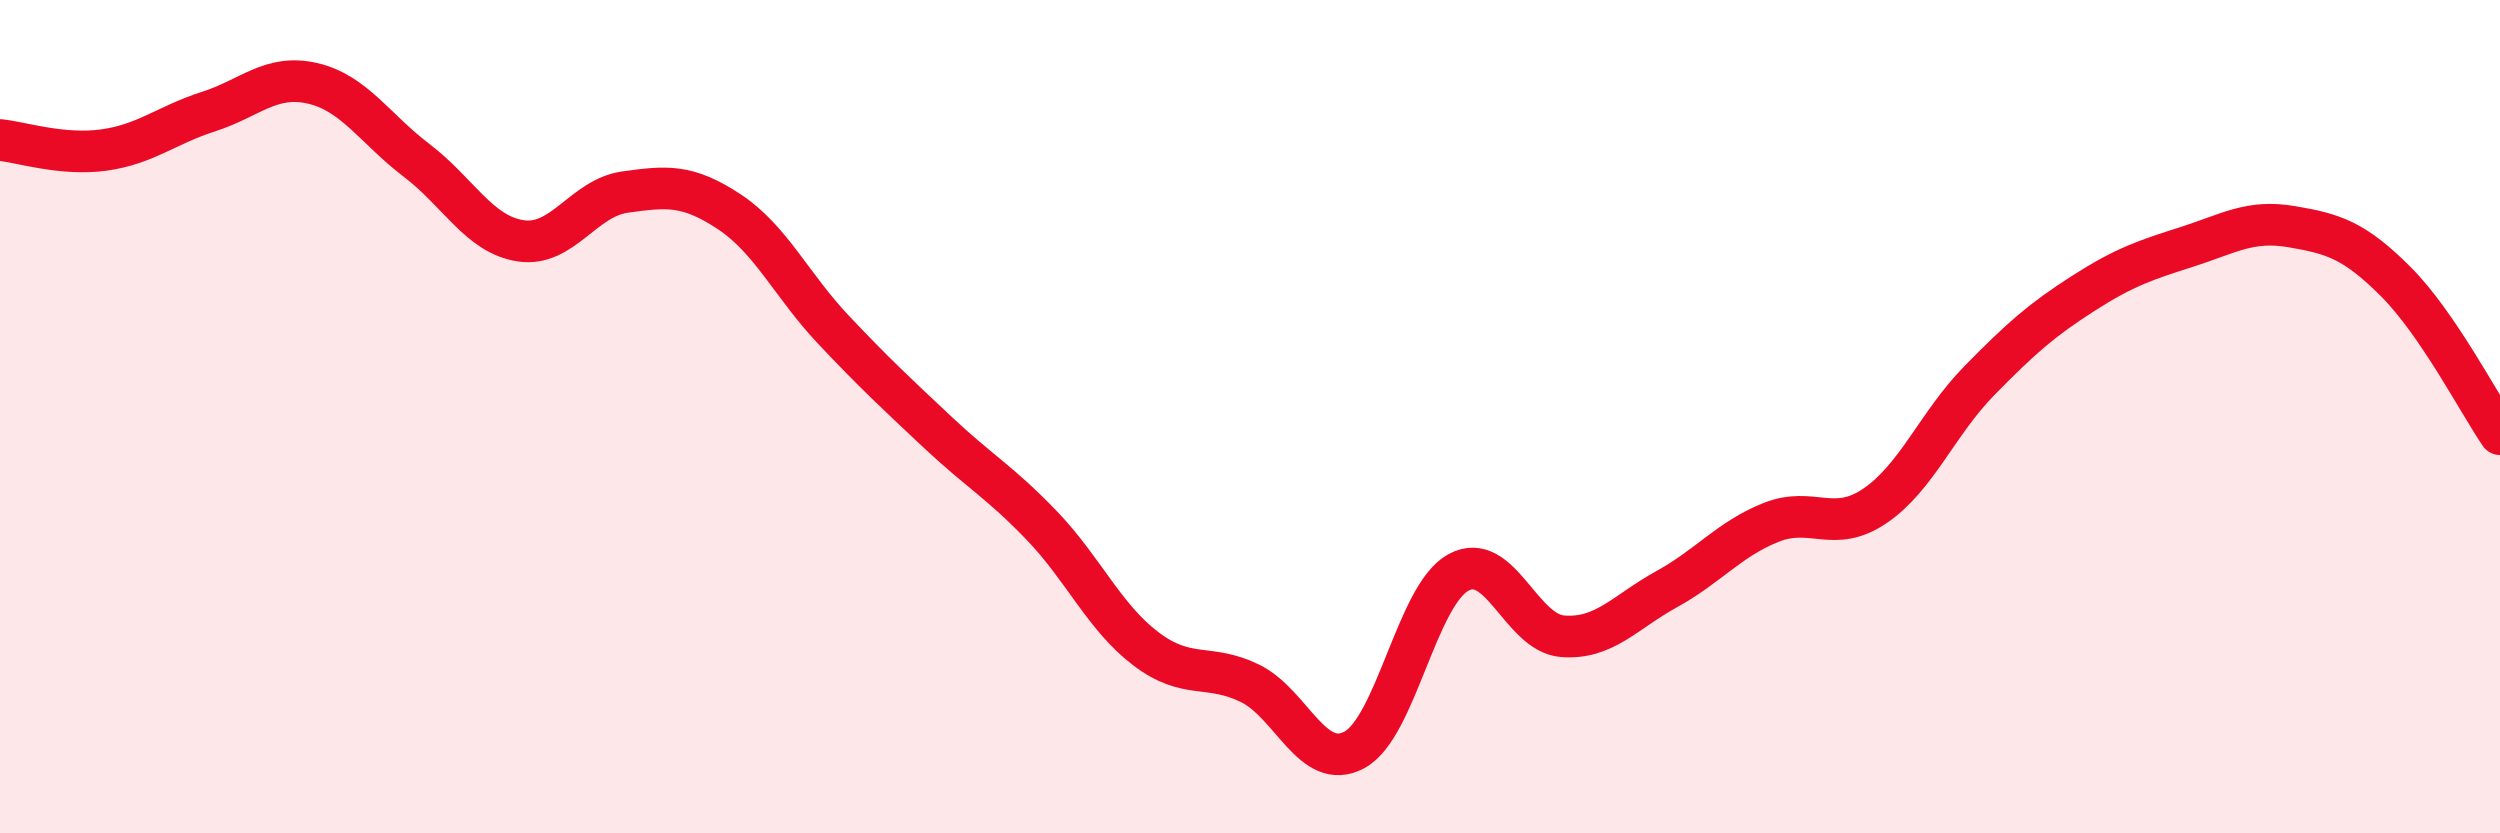 
    <svg width="60" height="20" viewBox="0 0 60 20" xmlns="http://www.w3.org/2000/svg">
      <path
        d="M 0,3.36 C 0.5,3.41 1.5,3.74 2.5,3.6 C 3.5,3.46 4,3 5,2.68 C 6,2.36 6.5,1.77 7.5,2 C 8.5,2.23 9,3.09 10,3.85 C 11,4.61 11.5,5.63 12.5,5.78 C 13.5,5.93 14,4.75 15,4.61 C 16,4.47 16.5,4.42 17.5,5.08 C 18.5,5.74 19,6.85 20,7.91 C 21,8.97 21.5,9.43 22.5,10.37 C 23.5,11.31 24,11.57 25,12.61 C 26,13.65 26.5,14.81 27.5,15.57 C 28.5,16.33 29,15.91 30,16.4 C 31,16.89 31.5,18.53 32.5,18 C 33.5,17.47 34,14.29 35,13.74 C 36,13.19 36.5,15.19 37.5,15.27 C 38.5,15.35 39,14.69 40,14.14 C 41,13.59 41.5,12.94 42.5,12.54 C 43.5,12.14 44,12.82 45,12.14 C 46,11.46 46.5,10.16 47.5,9.14 C 48.5,8.12 49,7.68 50,7.04 C 51,6.4 51.5,6.24 52.5,5.92 C 53.5,5.6 54,5.27 55,5.44 C 56,5.61 56.5,5.76 57.5,6.76 C 58.5,7.76 59.5,9.69 60,10.42L60 20L0 20Z"
        fill="#EB0A25"
        opacity="0.1"
        stroke-linecap="round"
        stroke-linejoin="round"
      />
      <path
        d="M 0,3.36 C 0.5,3.41 1.5,3.74 2.5,3.6 C 3.5,3.46 4,3 5,2.68 C 6,2.36 6.5,1.77 7.5,2 C 8.5,2.23 9,3.09 10,3.85 C 11,4.61 11.5,5.63 12.5,5.78 C 13.5,5.93 14,4.75 15,4.61 C 16,4.47 16.5,4.42 17.5,5.08 C 18.5,5.74 19,6.85 20,7.91 C 21,8.97 21.5,9.43 22.5,10.37 C 23.5,11.31 24,11.57 25,12.61 C 26,13.65 26.5,14.81 27.5,15.57 C 28.5,16.33 29,15.91 30,16.4 C 31,16.89 31.5,18.53 32.5,18 C 33.5,17.47 34,14.29 35,13.74 C 36,13.19 36.5,15.19 37.5,15.27 C 38.5,15.35 39,14.69 40,14.14 C 41,13.59 41.5,12.94 42.5,12.54 C 43.5,12.14 44,12.82 45,12.14 C 46,11.46 46.5,10.16 47.5,9.14 C 48.5,8.12 49,7.68 50,7.04 C 51,6.4 51.5,6.24 52.5,5.92 C 53.5,5.6 54,5.27 55,5.44 C 56,5.61 56.5,5.76 57.5,6.76 C 58.5,7.76 59.5,9.69 60,10.42"
        stroke="#EB0A25"
        stroke-width="1"
        fill="none"
        stroke-linecap="round"
        stroke-linejoin="round"
      />
    </svg>
  